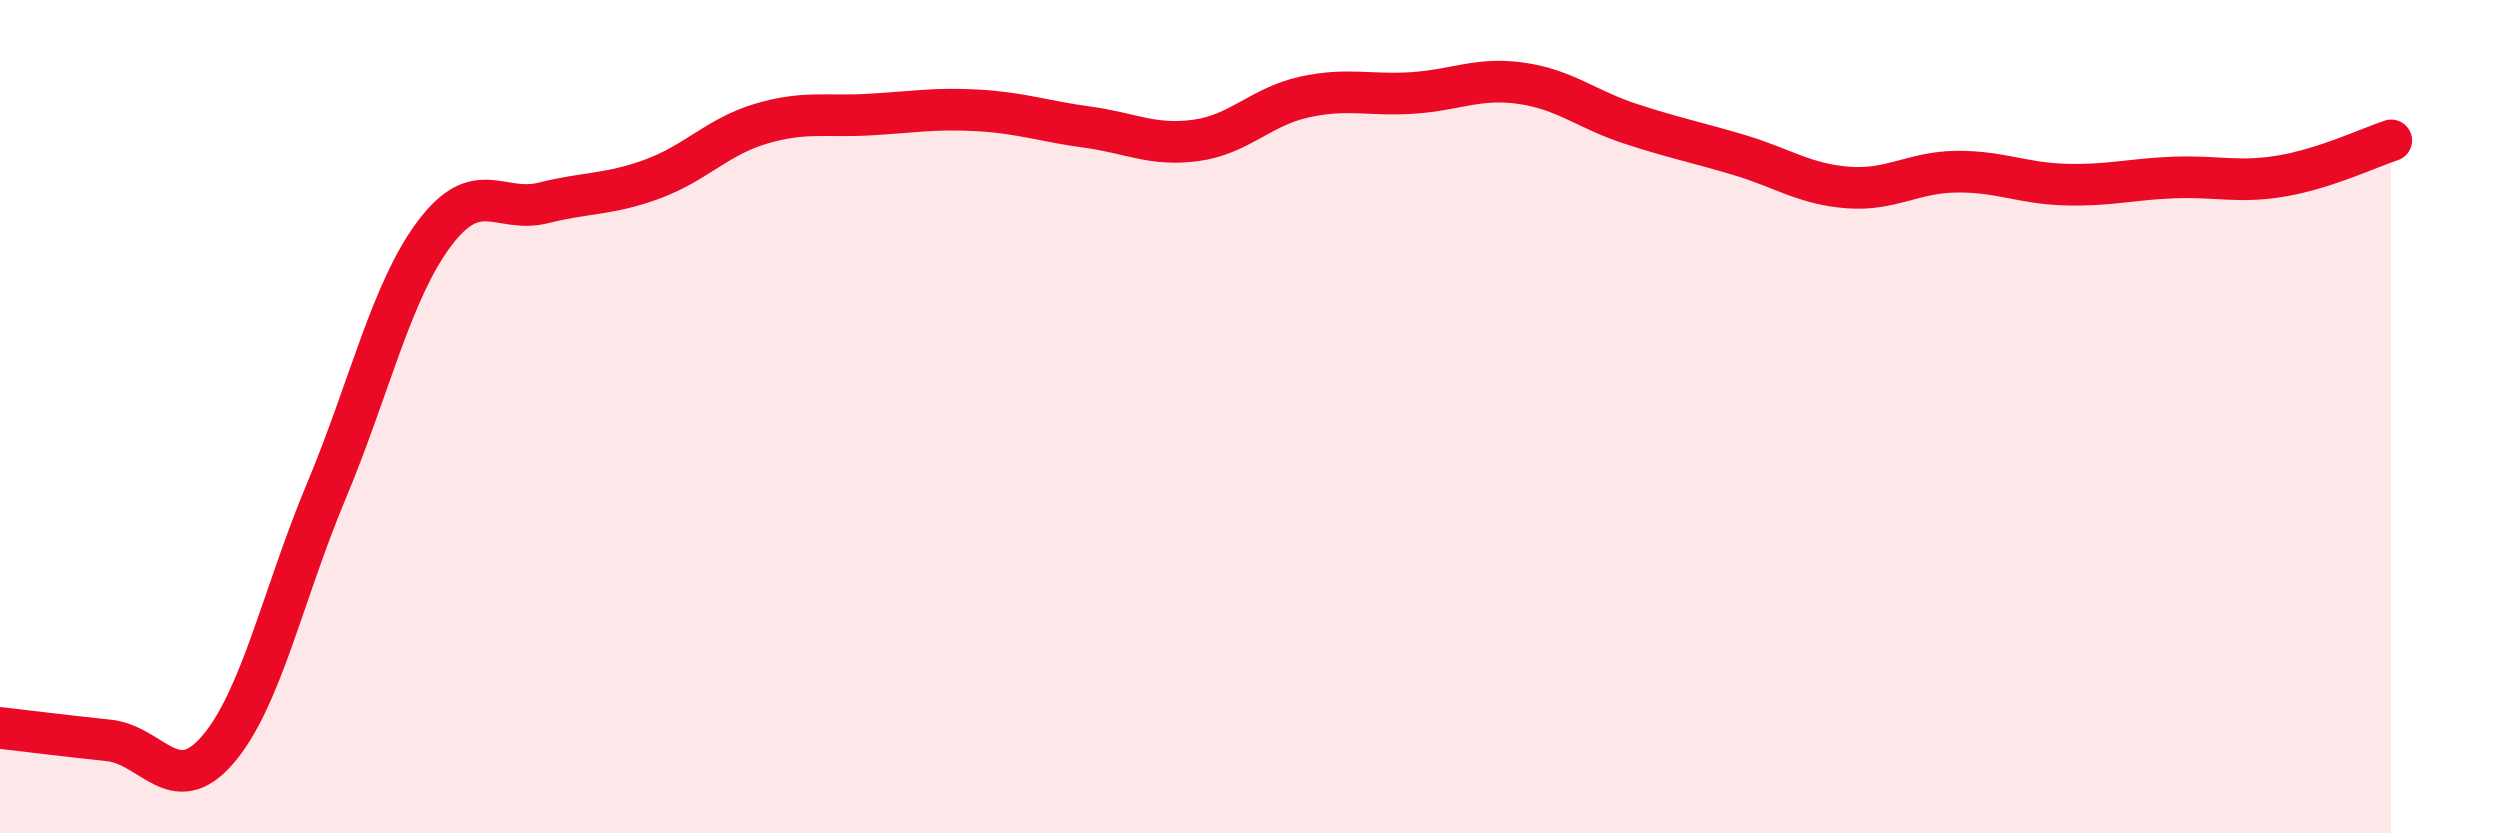 
    <svg width="60" height="20" viewBox="0 0 60 20" xmlns="http://www.w3.org/2000/svg">
      <path
        d="M 0,17.47 C 0.52,17.53 1.57,17.66 2.61,17.77 C 3.65,17.88 4.18,19.2 5.22,18 C 6.26,16.8 6.79,14.27 7.83,11.79 C 8.87,9.31 9.39,6.98 10.43,5.6 C 11.47,4.22 12,5.13 13.04,4.87 C 14.08,4.61 14.61,4.68 15.65,4.3 C 16.69,3.92 17.22,3.28 18.26,2.97 C 19.3,2.66 19.83,2.81 20.87,2.75 C 21.91,2.69 22.44,2.59 23.48,2.65 C 24.52,2.71 25.05,2.91 26.09,3.05 C 27.13,3.19 27.66,3.51 28.7,3.37 C 29.74,3.23 30.26,2.56 31.3,2.33 C 32.34,2.1 32.87,2.3 33.91,2.23 C 34.95,2.16 35.48,1.85 36.52,2 C 37.56,2.15 38.09,2.63 39.13,2.97 C 40.17,3.31 40.7,3.41 41.74,3.72 C 42.78,4.03 43.31,4.42 44.35,4.5 C 45.39,4.58 45.92,4.13 46.96,4.12 C 48,4.11 48.53,4.4 49.57,4.43 C 50.61,4.46 51.13,4.3 52.17,4.26 C 53.21,4.22 53.74,4.4 54.78,4.22 C 55.82,4.04 56.87,3.54 57.39,3.37L57.39 20L0 20Z"
        fill="#EB0A25"
        opacity="0.1"
        stroke-linecap="round"
        stroke-linejoin="round"
      />
      <path
        d="M 0,17.47 C 0.52,17.53 1.57,17.66 2.61,17.77 C 3.65,17.88 4.18,19.2 5.22,18 C 6.26,16.8 6.79,14.27 7.83,11.79 C 8.87,9.31 9.39,6.98 10.43,5.6 C 11.47,4.22 12,5.13 13.04,4.87 C 14.08,4.61 14.61,4.68 15.65,4.3 C 16.69,3.92 17.22,3.28 18.26,2.97 C 19.3,2.66 19.83,2.81 20.87,2.75 C 21.91,2.69 22.44,2.59 23.48,2.65 C 24.52,2.71 25.05,2.91 26.09,3.05 C 27.13,3.19 27.66,3.51 28.7,3.37 C 29.74,3.23 30.26,2.56 31.3,2.33 C 32.34,2.1 32.87,2.3 33.91,2.23 C 34.95,2.16 35.48,1.85 36.52,2 C 37.56,2.15 38.09,2.63 39.13,2.97 C 40.17,3.31 40.7,3.41 41.74,3.72 C 42.78,4.03 43.31,4.42 44.35,4.5 C 45.39,4.58 45.92,4.13 46.96,4.12 C 48,4.11 48.53,4.4 49.57,4.43 C 50.61,4.46 51.13,4.3 52.17,4.26 C 53.21,4.22 53.74,4.4 54.78,4.22 C 55.82,4.04 56.87,3.54 57.39,3.37"
        stroke="#EB0A25"
        stroke-width="1"
        fill="none"
        stroke-linecap="round"
        stroke-linejoin="round"
      />
    </svg>
  